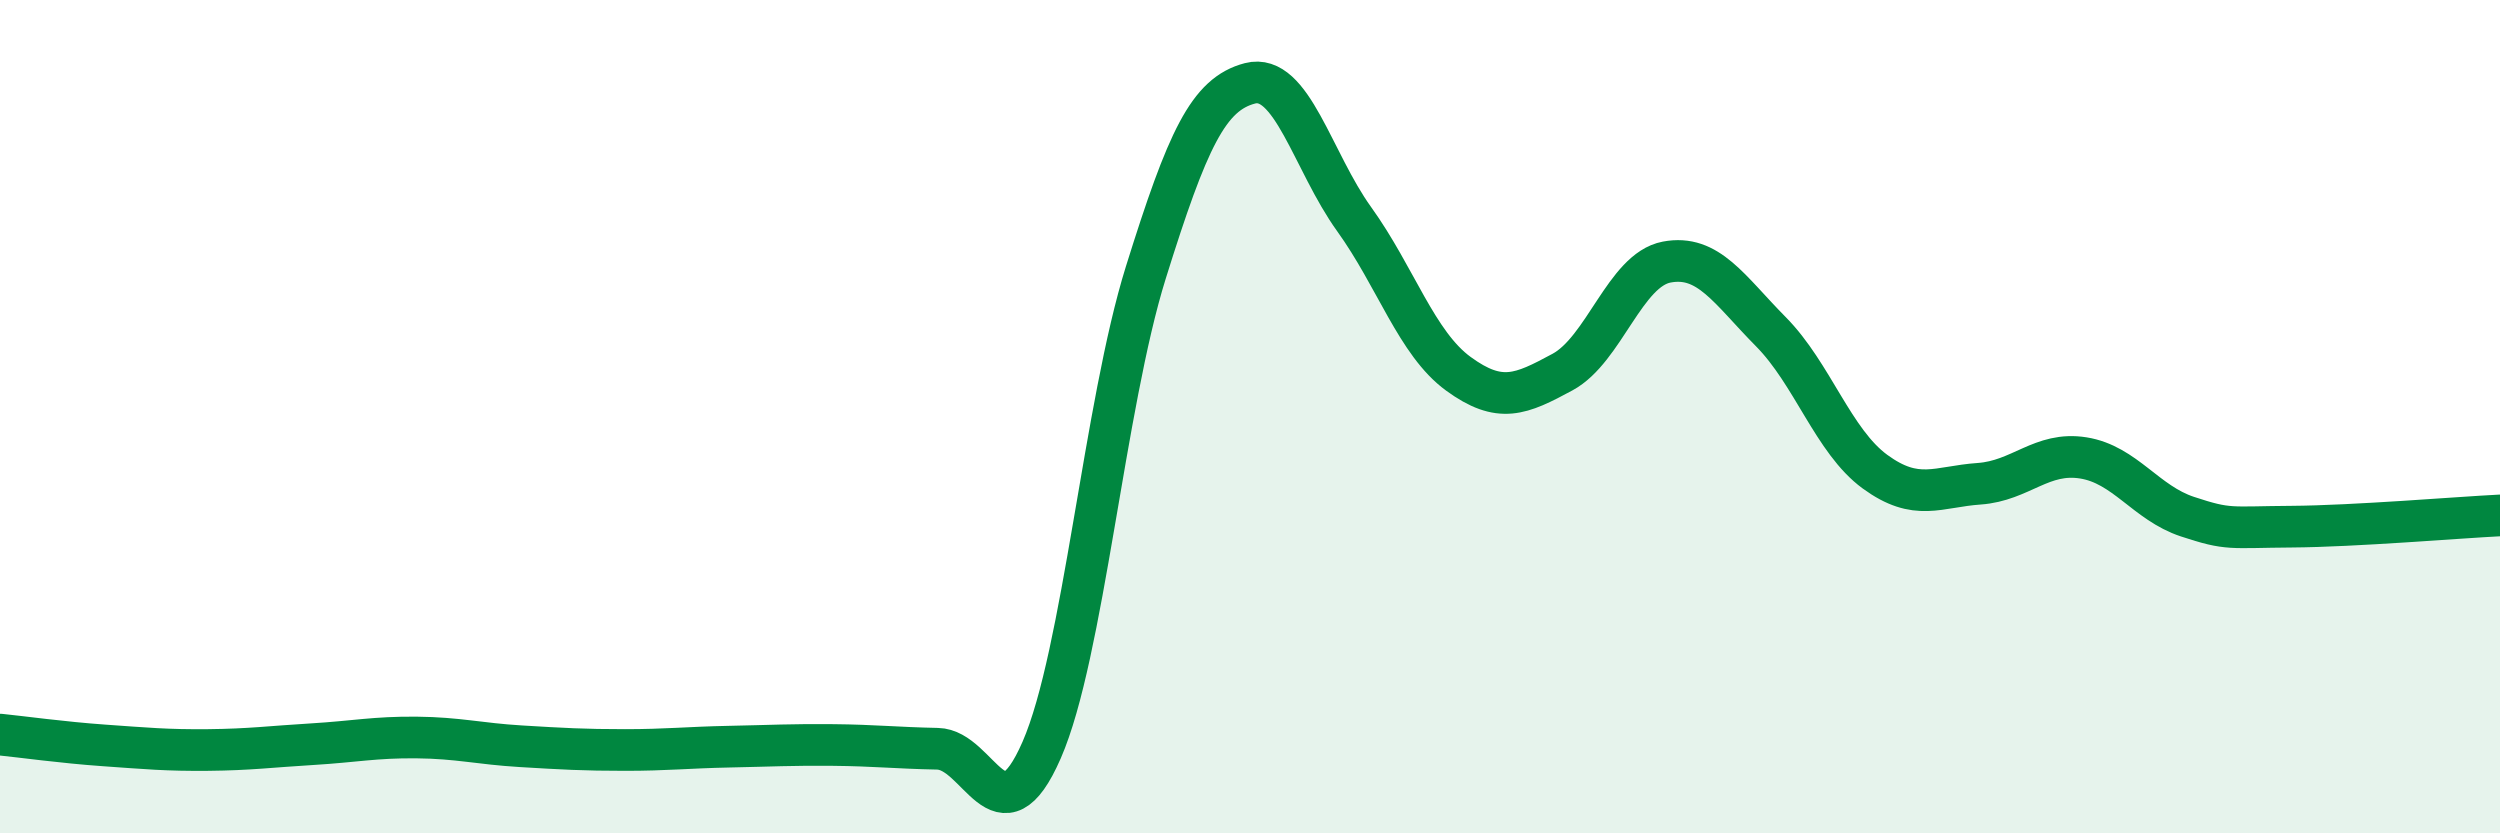 
    <svg width="60" height="20" viewBox="0 0 60 20" xmlns="http://www.w3.org/2000/svg">
      <path
        d="M 0,17.63 C 0.5,17.68 1.5,17.82 2.5,17.89 C 3.5,17.96 4,18.01 5,18 C 6,17.99 6.5,17.92 7.5,17.86 C 8.5,17.8 9,17.69 10,17.7 C 11,17.71 11.5,17.85 12.5,17.91 C 13.5,17.97 14,18 15,18 C 16,18 16.5,17.94 17.5,17.92 C 18.5,17.9 19,17.87 20,17.88 C 21,17.89 21.5,17.95 22.5,17.97 C 23.5,17.99 24,20.29 25,18 C 26,15.71 26.5,9.74 27.5,6.54 C 28.5,3.34 29,2.26 30,2 C 31,1.74 31.5,3.87 32.5,5.26 C 33.5,6.65 34,8.24 35,8.97 C 36,9.7 36.5,9.47 37.5,8.93 C 38.5,8.39 39,6.48 40,6.29 C 41,6.1 41.5,6.95 42.5,7.96 C 43.5,8.97 44,10.59 45,11.32 C 46,12.05 46.5,11.68 47.5,11.61 C 48.5,11.54 49,10.83 50,10.99 C 51,11.15 51.5,12.07 52.5,12.4 C 53.5,12.73 53.5,12.65 55,12.64 C 56.5,12.63 59,12.42 60,12.37L60 20L0 20Z"
        fill="#008740"
        opacity="0.1"
        stroke-linecap="round"
        stroke-linejoin="round"
      />
      <path
        d="M 0,17.63 C 0.5,17.68 1.5,17.82 2.5,17.89 C 3.5,17.96 4,18.01 5,18 C 6,17.99 6.5,17.92 7.5,17.86 C 8.5,17.8 9,17.69 10,17.7 C 11,17.71 11.5,17.85 12.5,17.91 C 13.5,17.97 14,18 15,18 C 16,18 16.5,17.94 17.5,17.92 C 18.5,17.9 19,17.87 20,17.88 C 21,17.89 21.5,17.95 22.5,17.97 C 23.5,17.99 24,20.29 25,18 C 26,15.71 26.5,9.74 27.5,6.54 C 28.5,3.34 29,2.26 30,2 C 31,1.74 31.5,3.87 32.5,5.26 C 33.5,6.65 34,8.24 35,8.97 C 36,9.7 36.5,9.47 37.5,8.93 C 38.5,8.39 39,6.48 40,6.29 C 41,6.1 41.5,6.95 42.5,7.96 C 43.5,8.97 44,10.59 45,11.32 C 46,12.05 46.5,11.68 47.5,11.61 C 48.5,11.54 49,10.83 50,10.99 C 51,11.15 51.5,12.07 52.5,12.4 C 53.5,12.73 53.5,12.65 55,12.64 C 56.5,12.63 59,12.42 60,12.37"
        stroke="#008740"
        stroke-width="1"
        fill="none"
        stroke-linecap="round"
        stroke-linejoin="round"
      />
    </svg>
  